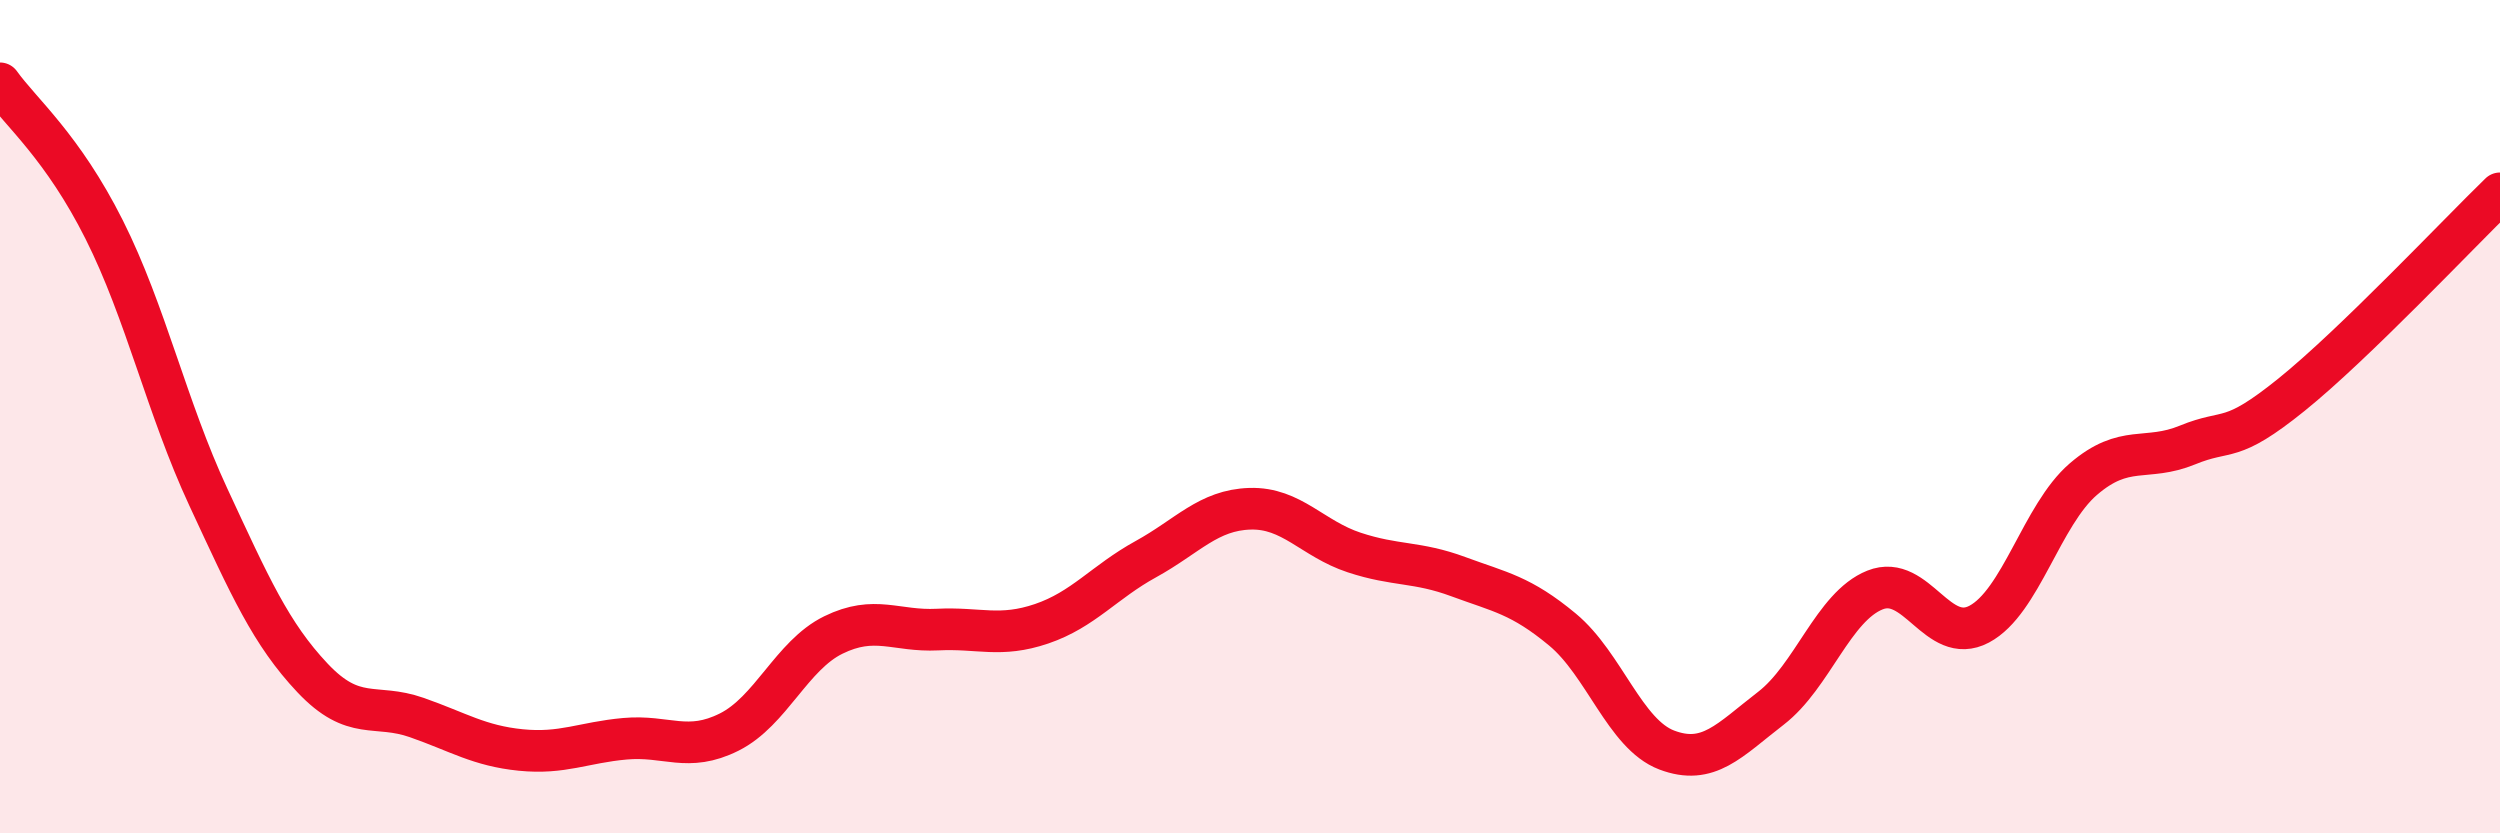 
    <svg width="60" height="20" viewBox="0 0 60 20" xmlns="http://www.w3.org/2000/svg">
      <path
        d="M 0,2 C 0.5,2.7 1.5,3.52 2.5,5.51 C 3.5,7.5 4,9.78 5,11.93 C 6,14.08 6.5,15.21 7.5,16.27 C 8.5,17.33 9,16.87 10,17.22 C 11,17.57 11.5,17.9 12.5,18 C 13.5,18.1 14,17.82 15,17.73 C 16,17.64 16.5,18.07 17.5,17.57 C 18.5,17.07 19,15.73 20,15.24 C 21,14.75 21.5,15.16 22.5,15.11 C 23.5,15.06 24,15.31 25,14.97 C 26,14.63 26.5,13.97 27.5,13.42 C 28.5,12.87 29,12.24 30,12.21 C 31,12.18 31.5,12.93 32.5,13.26 C 33.5,13.59 34,13.47 35,13.84 C 36,14.21 36.5,14.28 37.5,15.11 C 38.5,15.94 39,17.62 40,18 C 41,18.38 41.5,17.77 42.5,17 C 43.5,16.23 44,14.56 45,14.16 C 46,13.76 46.5,15.51 47.5,14.98 C 48.5,14.45 49,12.36 50,11.5 C 51,10.64 51.5,11.09 52.5,10.68 C 53.5,10.27 53.5,10.68 55,9.47 C 56.5,8.26 59,5.61 60,4.64L60 20L0 20Z"
        fill="#EB0A25"
        opacity="0.1"
        stroke-linecap="round"
        stroke-linejoin="round"
      />
      <path
        d="M 0,2 C 0.5,2.7 1.5,3.52 2.5,5.51 C 3.5,7.5 4,9.78 5,11.93 C 6,14.08 6.5,15.21 7.5,16.27 C 8.5,17.33 9,16.87 10,17.22 C 11,17.57 11.5,17.9 12.5,18 C 13.5,18.1 14,17.82 15,17.73 C 16,17.64 16.5,18.07 17.5,17.57 C 18.5,17.07 19,15.73 20,15.24 C 21,14.75 21.5,15.16 22.5,15.11 C 23.5,15.06 24,15.31 25,14.97 C 26,14.63 26.5,13.97 27.5,13.42 C 28.5,12.87 29,12.24 30,12.21 C 31,12.18 31.5,12.93 32.5,13.26 C 33.5,13.59 34,13.47 35,13.84 C 36,14.21 36.5,14.28 37.5,15.11 C 38.5,15.94 39,17.62 40,18 C 41,18.38 41.5,17.77 42.5,17 C 43.5,16.23 44,14.56 45,14.16 C 46,13.76 46.5,15.51 47.5,14.98 C 48.5,14.45 49,12.36 50,11.5 C 51,10.64 51.5,11.09 52.5,10.68 C 53.5,10.27 53.5,10.68 55,9.47 C 56.5,8.26 59,5.61 60,4.64"
        stroke="#EB0A25"
        stroke-width="1"
        fill="none"
        stroke-linecap="round"
        stroke-linejoin="round"
      />
    </svg>
  